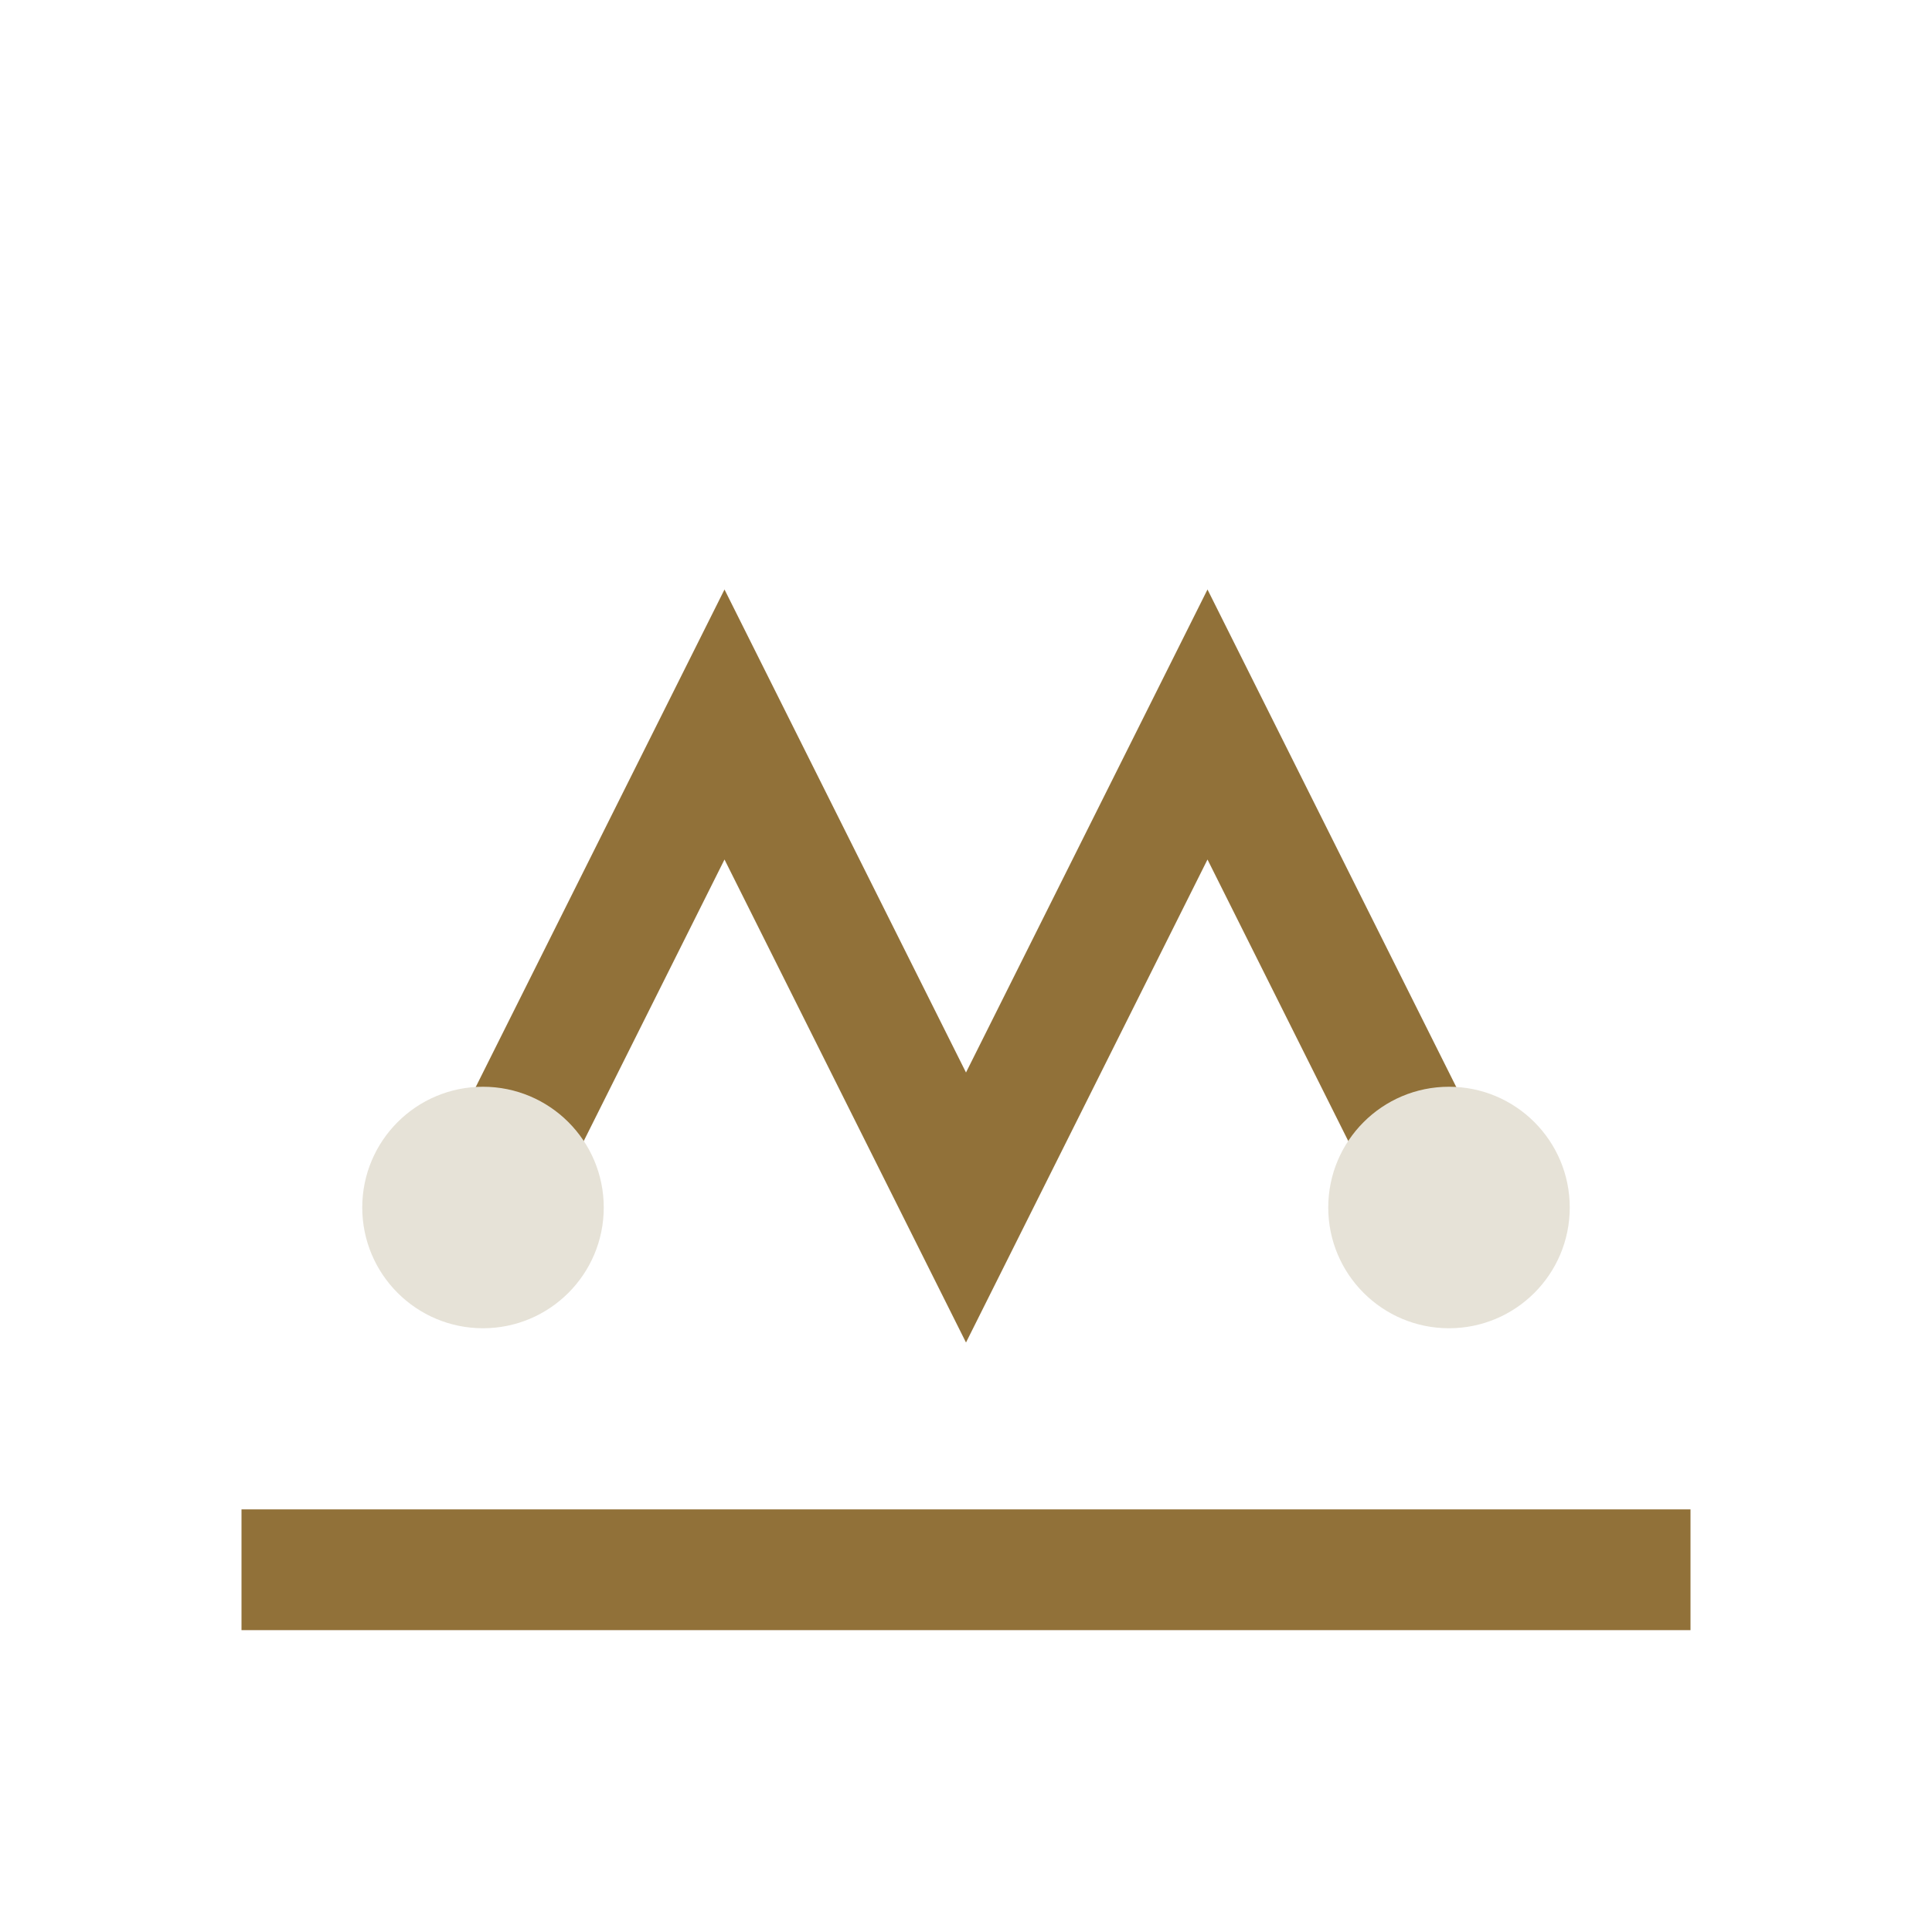 <?xml version="1.0" encoding="UTF-8"?>
<svg xmlns="http://www.w3.org/2000/svg" width="32" height="32" viewBox="0 0 32 32"><path d="M4 26h24M8 20l4-8 4 8 4-8 4 8" stroke="#917139" stroke-width="2" fill="none"/><circle cx="8" cy="20" r="2" fill="#E6E2D7"/><circle cx="24" cy="20" r="2" fill="#E6E2D7"/></svg>
